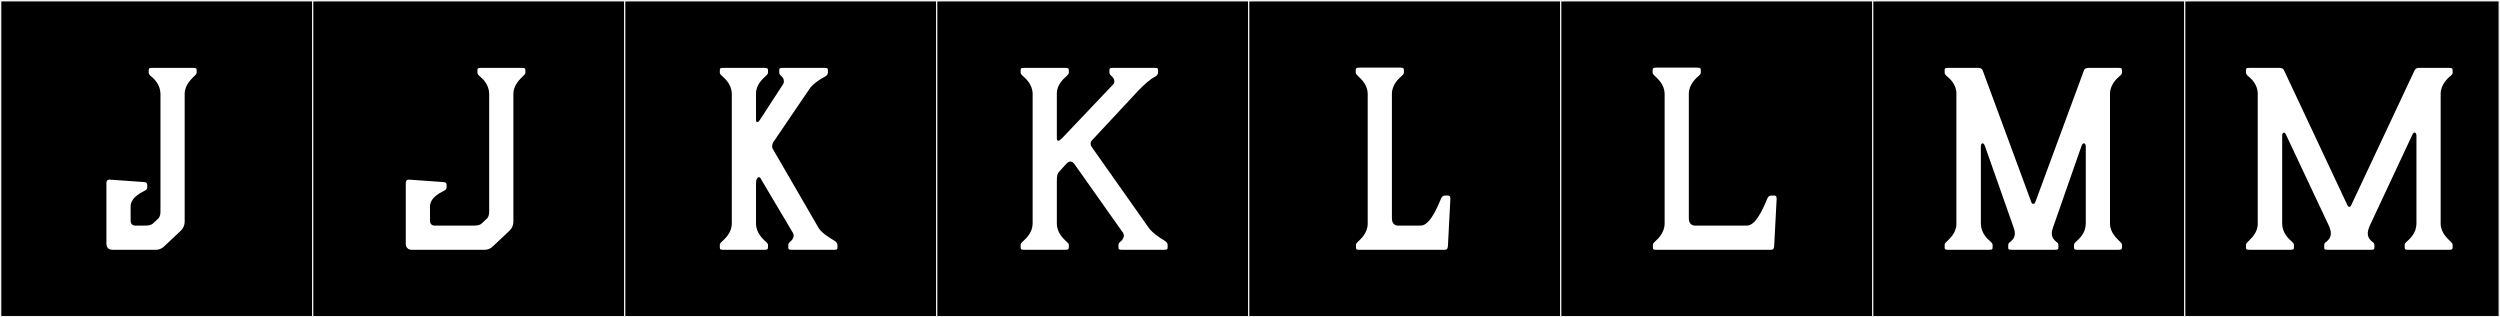 <?xml version="1.0" encoding="utf-8"?>
<!-- Generator: Adobe Illustrator 16.0.4, SVG Export Plug-In . SVG Version: 6.00 Build 0)  -->
<!DOCTYPE svg PUBLIC "-//W3C//DTD SVG 1.1//EN" "http://www.w3.org/Graphics/SVG/1.1/DTD/svg11.dtd">
<svg version="1.1" id="Layer_1" xmlns="http://www.w3.org/2000/svg" xmlns:xlink="http://www.w3.org/1999/xlink" x="0px" y="0px"
	 width="1891px" height="240px" viewBox="0 0 1891 240" enable-background="new 0 0 1891 240" xml:space="preserve">
<rect x="0" y="0" width="1891" height="240" fill="#808080" stroke="none"/>
<g>
	<rect y="1" width="238" height="239"/>
	<g>
		<path fill="#F2F2F2" d="M238,1v238H1V1H238 M239,0H0v240h239V0L239,0z"/>
	</g>
</g>
<g>
	<rect x="236" y="1" width="238" height="239"/>
	<g>
		<path fill="#F2F2F2" d="M474,1v238H237V1H474 M475,0H236v240h239V0L475,0z"/>
	</g>
</g>
<g>
	<rect x="472" y="1" width="238" height="239"/>
	<g>
		<path fill="#F2F2F2" d="M710,1v238H473V1H710 M711,0H472v240h239V0L711,0z"/>
	</g>
</g>
<g>
	<rect x="708" y="1" width="238" height="239"/>
	<g>
		<path fill="#F2F2F2" d="M946,1v238H709V1H946 M947,0H708v240h239V0L947,0z"/>
	</g>
</g>
<g>
	<rect x="944" y="1" width="238" height="239"/>
	<g>
		<path fill="#F2F2F2" d="M1182,1v238H945V1H1182 M1183,0H944v240h239V0L1183,0z"/>
	</g>
</g>
<g>
	<rect x="1180" y="1" width="238" height="239"/>
	<g>
		<path fill="#F2F2F2" d="M1418,1v238h-237V1H1418 M1419,0h-239v240h239V0L1419,0z"/>
	</g>
</g>
<g>
	<rect x="1416" y="1" width="238" height="239"/>
	<g>
		<path fill="#F2F2F2" d="M1654,1v238h-237V1H1654 M1655,0h-239v240h239V0L1655,0z"/>
	</g>
</g>
<g>
	<rect x="1652" y="1" width="238" height="239"/>
	<g>
		<path fill="#F2F2F2" d="M1890,1v238h-237V1H1890 M1891,0h-239v240h239V0L1891,0z"/>
	</g>
</g>
<g>
	<path fill="#FFFFFF" d="M146.535,57.981c-1.48,1.665-6.66,5.92-6.845,12.765v96.939c0,2.404-0.925,4.81-2.775,6.66l-12.765,12.024
		c-1.665,1.665-3.885,2.59-6.29,2.59H85.116c-4.625,0-4.625-4.069-4.625-4.625v-45.88c0-2.219,1.295-2.59,2.405-2.59l26.085,1.851
		c1.665,0.185,2.405,0.739,2.405,2.034v1.851c0,0.74-0.185,1.479-1.11,2.22l-0.37,0.186c-1.295,0.925-11.1,4.625-11.1,12.209v10.73
		c0,3.515,2.96,3.699,3.33,3.699h7.585c2.775,0,4.81-0.369,6.29-1.85l3.885-3.699c0,0,1.48-1.295,1.48-4.995V70.746
		c-0.185-7.029-5.18-11.469-7.215-13.135c-0.74-0.555-1.665-1.664-1.665-2.59v-1.664c0-1.666,0.185-2.035,3.145-2.035h29.97
		c2.96,0,3.145,0.369,3.145,2.035v1.664C148.755,56.132,147.275,57.242,146.535,57.981z"/>
	<path fill="#FFFFFF" d="M397.395,55.021c0,1.11-1.48,2.221-2.22,2.96c-1.48,1.665-6.66,5.92-6.845,12.765v96.939
		c0,2.404-0.925,4.81-2.775,6.66L372.79,186.37c-1.665,1.665-3.885,2.59-6.29,2.59h-54.944c-4.625,0-4.625-4.069-4.625-4.625v-45.88
		c0-2.219,1.295-2.59,2.405-2.59l26.085,1.851c1.665,0.185,2.405,0.739,2.405,2.034v1.851c0,0.74-0.37,1.851-1.48,2.405
		c-1.295,0.925-11.1,4.625-11.1,12.209v10.73c0,3.515,2.96,3.699,3.33,3.699h29.785c2.775,0,4.81-0.369,6.29-1.85l3.885-3.699
		c0,0,1.48-1.295,1.48-4.995V70.746c-0.185-7.029-5.18-11.469-7.215-13.135c-0.74-0.555-1.665-1.664-1.665-2.59v-1.664
		c0-1.666,0.185-2.035,3.145-2.035h29.97c2.96,0,3.145,0.369,3.145,2.035V55.021z"/>
	<path fill="#FFFFFF" d="M596.268,185.075c0-1.11,1.295-2.22,2.221-2.96c1.109-1.11,1.85-2.59,1.85-3.885
		c0-0.74-0.186-1.48-0.555-2.035l-24.051-40.515c-0.184-0.556-0.738-1.665-1.664-1.665c-0.555,0-0.926,0.186-1.109,0.555
		c-1.111,1.48-1.111,2.405-1.111,6.66v28.119c0.186,7.215,5.365,11.471,7.215,13.32c0.74,0.555,1.852,1.665,1.852,2.405v1.665
		c0,1.85-0.371,2.22-3.146,2.22h-30.154c-2.959,0-3.145-0.37-3.145-2.22v-1.665c0-1.11,1.48-2.22,2.221-2.96
		c1.664-1.665,6.658-5.92,6.844-12.766V70.746c-0.186-7.029-5.365-11.469-7.215-13.135c-0.74-0.555-1.85-1.664-1.85-2.59v-1.664
		c0-1.666,0.186-2.035,3.145-2.035h30.154c2.775,0,3.146,0.369,3.146,2.035v1.664c0,1.11-1.48,2.221-2.221,2.96
		c-1.666,1.665-6.846,5.92-6.846,12.765v19.61c0,1.479,0.371,2.034,0.926,2.034c0.926,0,1.664-1.109,2.221-2.034l17.203-26.455
		c0.557-0.739,0.74-1.665,0.74-2.405c0-1.479-0.555-2.774-1.85-3.885c-0.74-0.555-1.664-1.664-1.664-2.59v-1.664
		c0-1.666,0.184-2.035,3.145-2.035h30.523c2.961,0,3.146,0.369,3.146,2.035v1.664c0,1.11-1.295,2.59-2.221,2.96
		c-4.07,2.035-9.805,5.92-12.209,9.99l-26.641,39.22c0,0-1.109,1.479-1.109,3.33c0,0.739,0,1.479,0.555,2.22l34.41,59.384
		c2.219,3.885,7.584,7.215,12.209,9.99c0.926,0.555,2.221,1.85,2.221,2.96v1.665c0,1.85-0.186,2.22-3.146,2.22h-30.895
		c-2.959,0-3.145-0.37-3.145-2.22V185.075z"/>
	<path fill="#FFFFFF" d="M842.871,61.496c0-1.479-0.74-2.774-2.035-3.885c-0.74-0.555-1.664-1.664-1.664-2.59v-0.74v-0.924
		c0-1.666,0.186-2.035,3.145-2.035h30.525c2.959,0,3.145,0.369,3.145,2.035v0.924v0.74c0,1.11-1.295,2.59-2.221,2.96
		c-4.07,2.035-8.139,5.92-12.209,9.99l-35.52,38.109c0,0-1.109,0.925-1.109,2.59c0,0.74,0.184,1.665,0.924,2.59l42.92,60.864
		c2.59,3.7,7.584,7.215,12.209,9.99c0.926,0.555,2.221,1.85,2.221,2.96v0.739v0.926c0,1.85-0.186,2.22-3.145,2.22h-30.895
		c-2.961,0-3.146-0.37-3.146-2.22v-0.926v-0.739c0-1.11,1.297-2.22,2.221-2.96c1.109-1.11,1.85-2.59,1.85-3.885
		c0-0.74-0.184-1.48-0.555-2.035l-36.629-51.799c-1.109-1.666-2.221-2.221-3.145-2.221c-1.111,0-2.035,0.555-3.146,1.665
		l-5.549,6.104c-1.295,1.48-1.666,2.775-1.666,7.955v31.449c0.186,7.215,5.365,11.471,7.215,13.32
		c0.74,0.555,1.852,1.665,1.852,2.405v0.739v0.926c0,1.85-0.371,2.22-3.146,2.22h-30.154c-2.959,0-3.145-0.37-3.145-2.22v-0.926
		v-0.739c0-1.11,1.48-2.22,2.221-2.96c1.664-1.665,6.658-5.92,6.844-12.766V70.746c-0.186-7.029-5.365-11.469-7.215-13.135
		c-0.74-0.555-1.85-1.664-1.85-2.59v-0.74v-0.924c0-1.666,0.186-2.035,3.145-2.035h30.154c2.775,0,3.146,0.369,3.146,2.035v0.924
		v0.74c0,1.11-1.48,2.221-2.221,2.96c-1.666,1.665-6.846,5.92-6.846,12.765v34.225c0,0,0,1.48,1.111,1.48
		c0.555,0,1.479-0.555,3.145-2.221l38.295-40.329C842.688,63.162,842.871,62.236,842.871,61.496z"/>
	<path fill="#FFFFFF" d="M1025.65,186.74v-0.926v-0.739c0-0.74,0.926-1.851,1.666-2.405c1.85-1.85,7.029-6.105,7.215-13.32V70.746
		c-0.186-6.845-5.18-11.1-6.846-12.765c-0.74-0.739-2.221-1.85-2.221-2.96v-0.74v-0.924c0-1.666,0.186-2.221,3.146-2.221h30.154
		c2.959,0,3.145,0.555,3.145,2.221v0.924v0.74c0,0.926-1.109,2.035-1.85,2.59c-1.85,1.666-7.029,6.105-7.215,13.135v94.534
		c0,5.18,4.07,5.364,4.439,5.364h0.186h17.205c7.955,0,14.43-18.869,15.539-20.904c0.555-0.925,1.295-1.85,2.775-1.85h1.664
		c1.48,0,2.406,0.186,2.406,2.22v0.556L1095.209,186c-0.184,1.109,0,2.96-2.59,2.96h-63.824
		C1025.836,188.96,1025.65,188.59,1025.65,186.74z"/>
	<path fill="#FFFFFF" d="M1250.24,186.74v-0.926v-0.739c0-0.74,0.924-1.851,1.664-2.405c1.85-1.85,7.029-6.105,7.215-13.32V70.746
		c-0.186-6.845-5.18-11.1-6.844-12.765c-0.74-0.739-2.221-1.85-2.221-2.96v-0.74v-0.924c0-1.666,0.186-2.221,3.145-2.221h30.154
		c2.961,0,3.146,0.555,3.146,2.221v0.924v0.74c0,0.926-1.111,2.035-1.852,2.59c-1.85,1.666-7.029,6.105-7.215,13.135v94.534
		c0,5.18,4.07,5.364,4.441,5.364h0.184h39.404c7.955,0,14.43-18.869,15.541-20.904c0.555-0.925,1.295-1.85,2.775-1.85h1.664
		c1.48,0,2.404,0.186,2.404,2.22v0.556l-1.85,35.334c-0.186,1.109,0,2.96-2.59,2.96h-86.023
		C1250.424,188.96,1250.24,188.59,1250.24,186.74z"/>
	<path fill="#FFFFFF" d="M1522.186,188.96c-3.699,0-3.145-0.556-3.145-3.146v-0.739c0-0.556,0.369-1.479,1.85-2.405
		c1.109-0.925,3.145-2.775,3.145-6.105c0-1.479-0.369-2.959-1.109-4.994l-21.645-61.42c-1.109-2.774-2.961-2.034-2.961,0.74v58.459
		c0.186,7.215,5.18,11.471,7.215,13.32c0.74,0.555,1.666,1.665,1.666,2.405v0.739c0,2.59,0.369,3.146-3.145,3.146h-29.971
		c-3.514,0-3.145-0.556-3.145-3.146v-0.739c0-1.11,1.48-2.22,2.221-2.96c1.479-1.665,6.658-5.92,6.658-12.766V70.746
		c0-7.029-5.18-11.469-7.215-13.135c-0.738-0.555-1.664-1.664-1.664-2.59v-0.74c0-2.404-0.369-2.959,3.145-2.959h22.199
		c1.852,0,2.775,0.739,3.33,1.664l36.814,99.714c0.371,1.296,0.926,1.48,1.48,1.48c0.74,0,1.109-0.185,1.666-1.48l36.814-99.714
		c0.555-0.925,1.479-1.664,3.33-1.664h22.199c3.33,0,3.145,0.555,3.145,2.959v0.74c0,0.926-0.926,2.035-1.85,2.59
		c-1.85,1.666-7.029,6.105-7.215,13.135v98.604c0.186,6.846,5.365,11.101,6.844,12.766c0.74,0.74,2.221,1.85,2.221,2.96v0.739
		c0,2.59,0.186,3.146-3.145,3.146h-29.971c-3.514,0-3.145-0.556-3.145-3.146v-0.739c0-0.74,0.926-1.851,1.666-2.405
		c2.035-1.85,7.029-6.105,7.215-13.32v-58.459c0-2.774-2.035-3.515-3.146-0.74l-21.459,61.42c-0.74,2.035-1.109,3.515-1.109,4.994
		c0,3.33,2.035,5.181,3.145,6.105c1.48,0.926,1.85,1.85,1.85,2.405v0.739c0,2.59,0.371,3.146-3.145,3.146H1522.186z"/>
	<path fill="#FFFFFF" d="M1761.205,188.96c-3.701,0-3.146-0.556-3.146-3.146v-0.739c0-0.556,0.371-1.479,1.852-2.405
		c1.109-0.925,3.145-2.775,3.145-6.105c0-1.479-0.371-2.959-1.109-4.994l-32.746-69.559c-1.109-2.775-2.959-2.035-2.959,0.739
		v66.599c0.186,7.215,5.18,11.471,7.215,13.32c0.74,0.555,1.664,1.665,1.664,2.405v0.739c0,2.59,0.371,3.146-3.145,3.146h-29.969
		c-3.516,0-3.146-0.556-3.146-3.146v-0.739c0-1.11,1.48-2.22,2.221-2.96c1.48-1.665,6.66-5.92,6.66-12.766V70.746
		c0-7.029-5.18-11.469-7.215-13.135c-0.74-0.555-1.666-1.664-1.666-2.59v-0.74c0-2.404-0.369-2.959,3.146-2.959h22.199
		c1.85,0,2.775,0.739,3.33,1.664l47.914,101.934c0.74,2.035,2.404,2.035,3.145,0l47.914-101.934c0.557-0.925,1.48-1.664,3.33-1.664
		h22.201c3.33,0,3.145,0.555,3.145,2.959v0.74c0,0.926-0.926,2.035-1.85,2.59c-1.852,1.666-7.031,6.105-7.215,13.135v98.604
		c0.184,6.846,5.363,11.101,6.844,12.766c0.74,0.74,2.221,1.85,2.221,2.96v0.739c0,2.59,0.186,3.146-3.145,3.146h-29.971
		c-3.514,0-3.145-0.556-3.145-3.146v-0.739c0-0.74,0.926-1.851,1.664-2.405c2.035-1.85,7.031-6.105,7.215-13.32v-66.599
		c0-2.774-2.033-3.515-3.145-0.739L1792.1,171.57c-0.74,2.035-1.111,3.515-1.111,4.994c0,3.33,2.035,5.181,3.146,6.105
		c1.479,0.926,1.85,1.85,1.85,2.405v0.739c0,2.59,0.369,3.146-3.145,3.146H1761.205z"/>
</g>
</svg>
